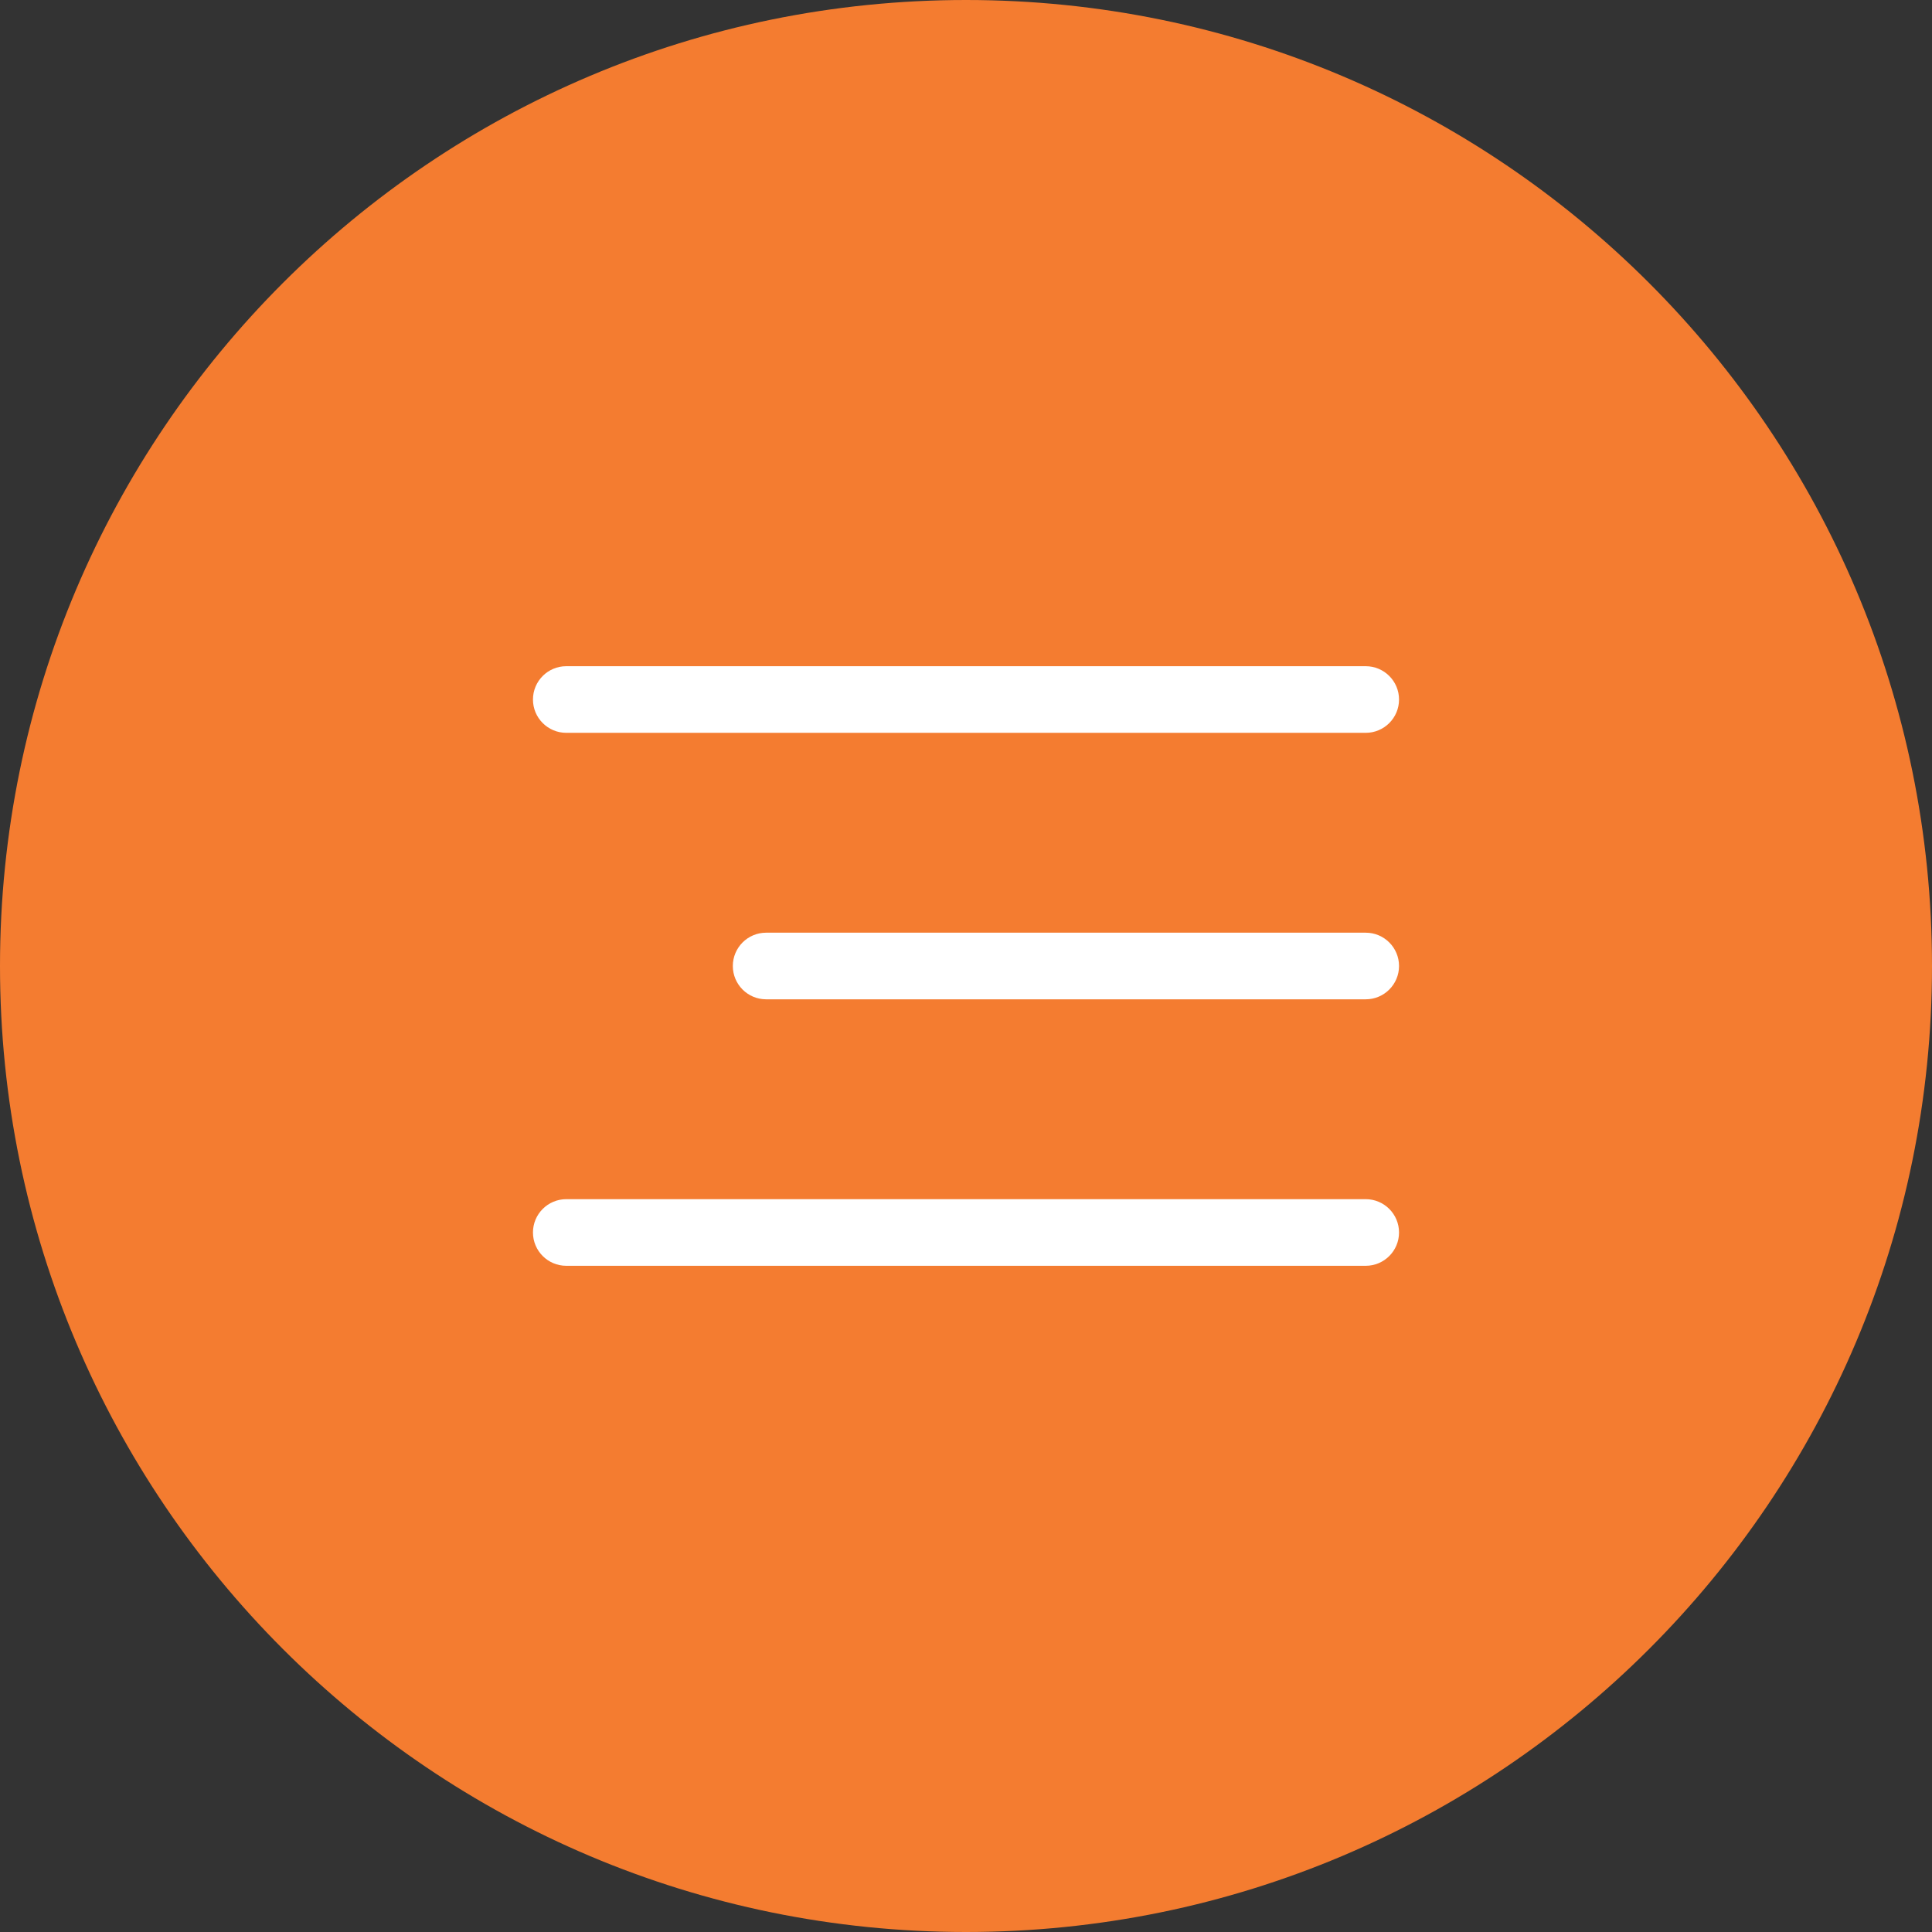 <?xml version="1.0" encoding="UTF-8"?> <svg xmlns="http://www.w3.org/2000/svg" width="58" height="58" viewBox="0 0 58 58" fill="none"><rect x="0" y="0" width="58" height="58" fill="#333333" stroke="none"/><g clip-path="url(#clip0_162_57)"><path d="M29 58C45.016 58 58 45.016 58 29C58 12.984 45.016 0 29 0C12.984 0 0 12.984 0 29C0 45.016 12.984 58 29 58Z" fill="#F47C30"></path><path d="M41 20H17C16.448 20 16 20.448 16 21C16 21.552 16.448 22 17 22H41C41.552 22 42 21.552 42 21C42 20.448 41.552 20 41 20Z" fill="white"></path><path d="M41 28H23C22.448 28 22 28.448 22 29C22 29.552 22.448 30 23 30H41C41.552 30 42 29.552 42 29C42 28.448 41.552 28 41 28Z" fill="white"></path><path d="M41 36H17C16.448 36 16 36.448 16 37C16 37.552 16.448 38 17 38H41C41.552 38 42 37.552 42 37C42 36.448 41.552 36 41 36Z" fill="white"></path></g><defs><clipPath id="clip0_162_57"><rect width="58" height="58" fill="white"></rect></clipPath></defs></svg> 